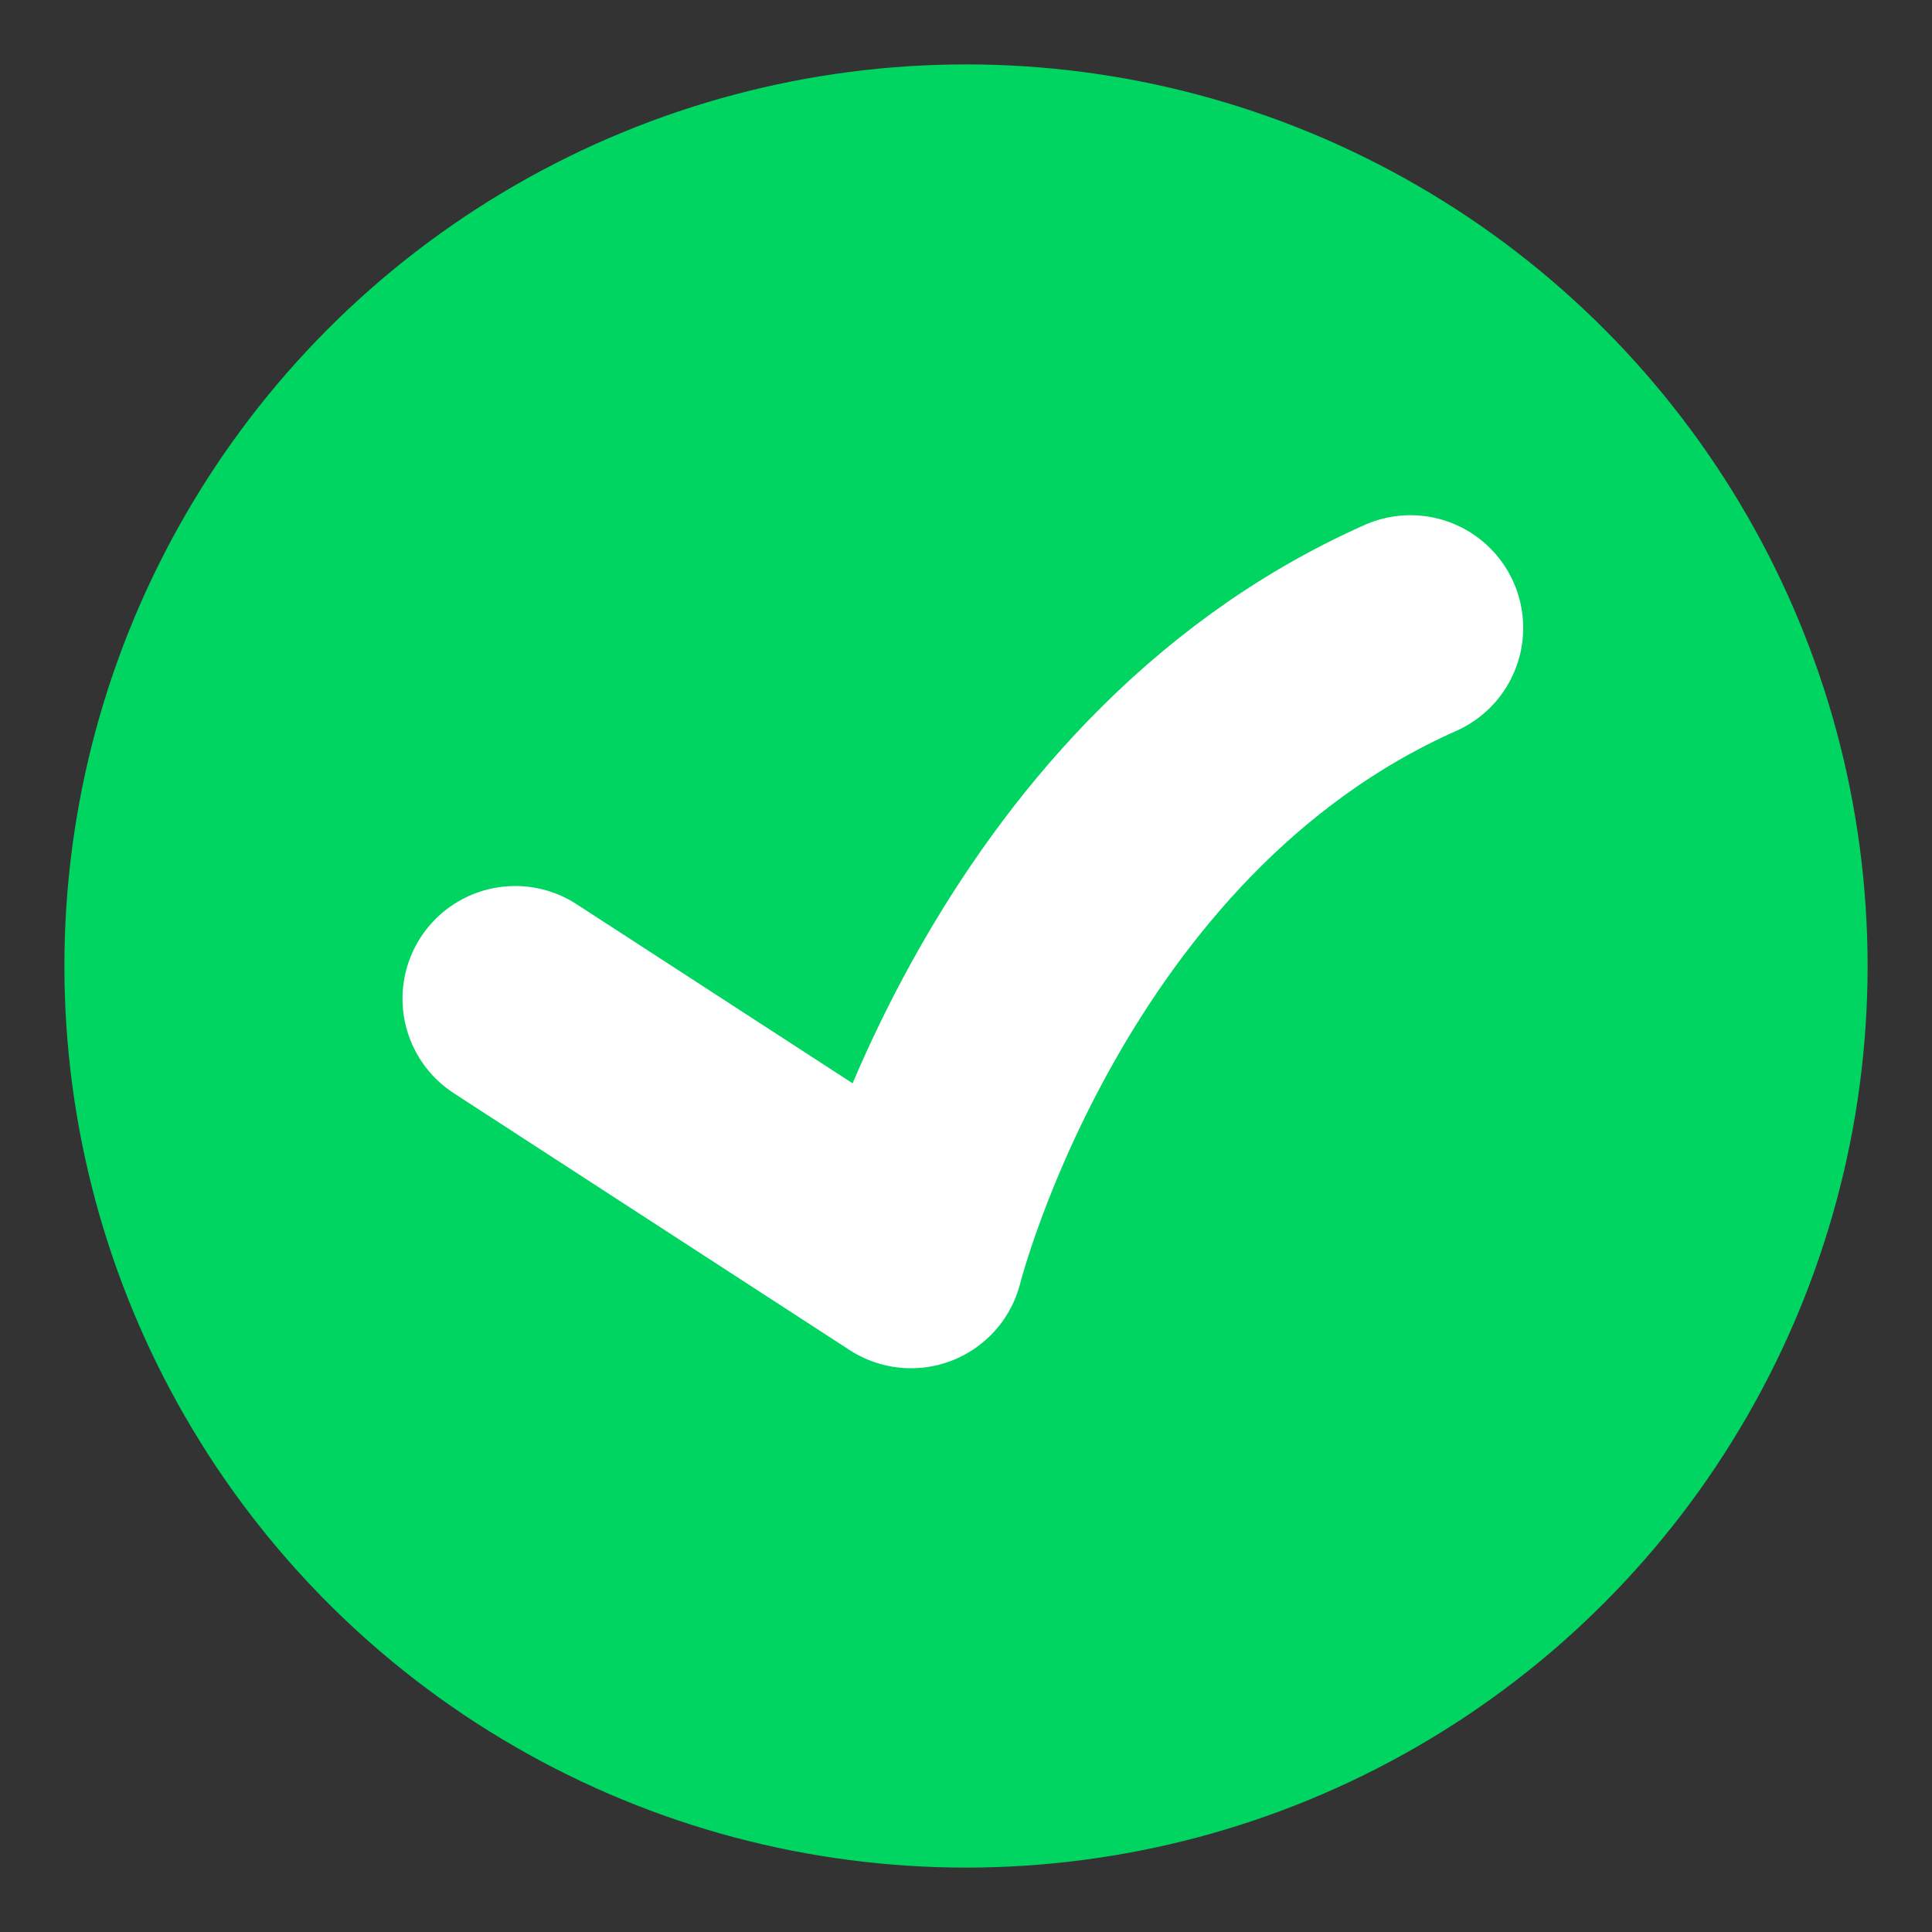 <svg width="15" height="15" viewBox="0 0 15 15" fill="none" xmlns="http://www.w3.org/2000/svg">
<rect x="0" y="0" width="15" height="15" fill="#333333" stroke="none"/>
<circle cx="7.5" cy="7.5" r="7" fill="#00D561"/>
<path d="M4 7.754L7.073 9.748C7.073 9.748 7.959 6.204 10.951 4.875" stroke="white" stroke-width="1.75" stroke-linecap="round" stroke-linejoin="round"/>
</svg>
